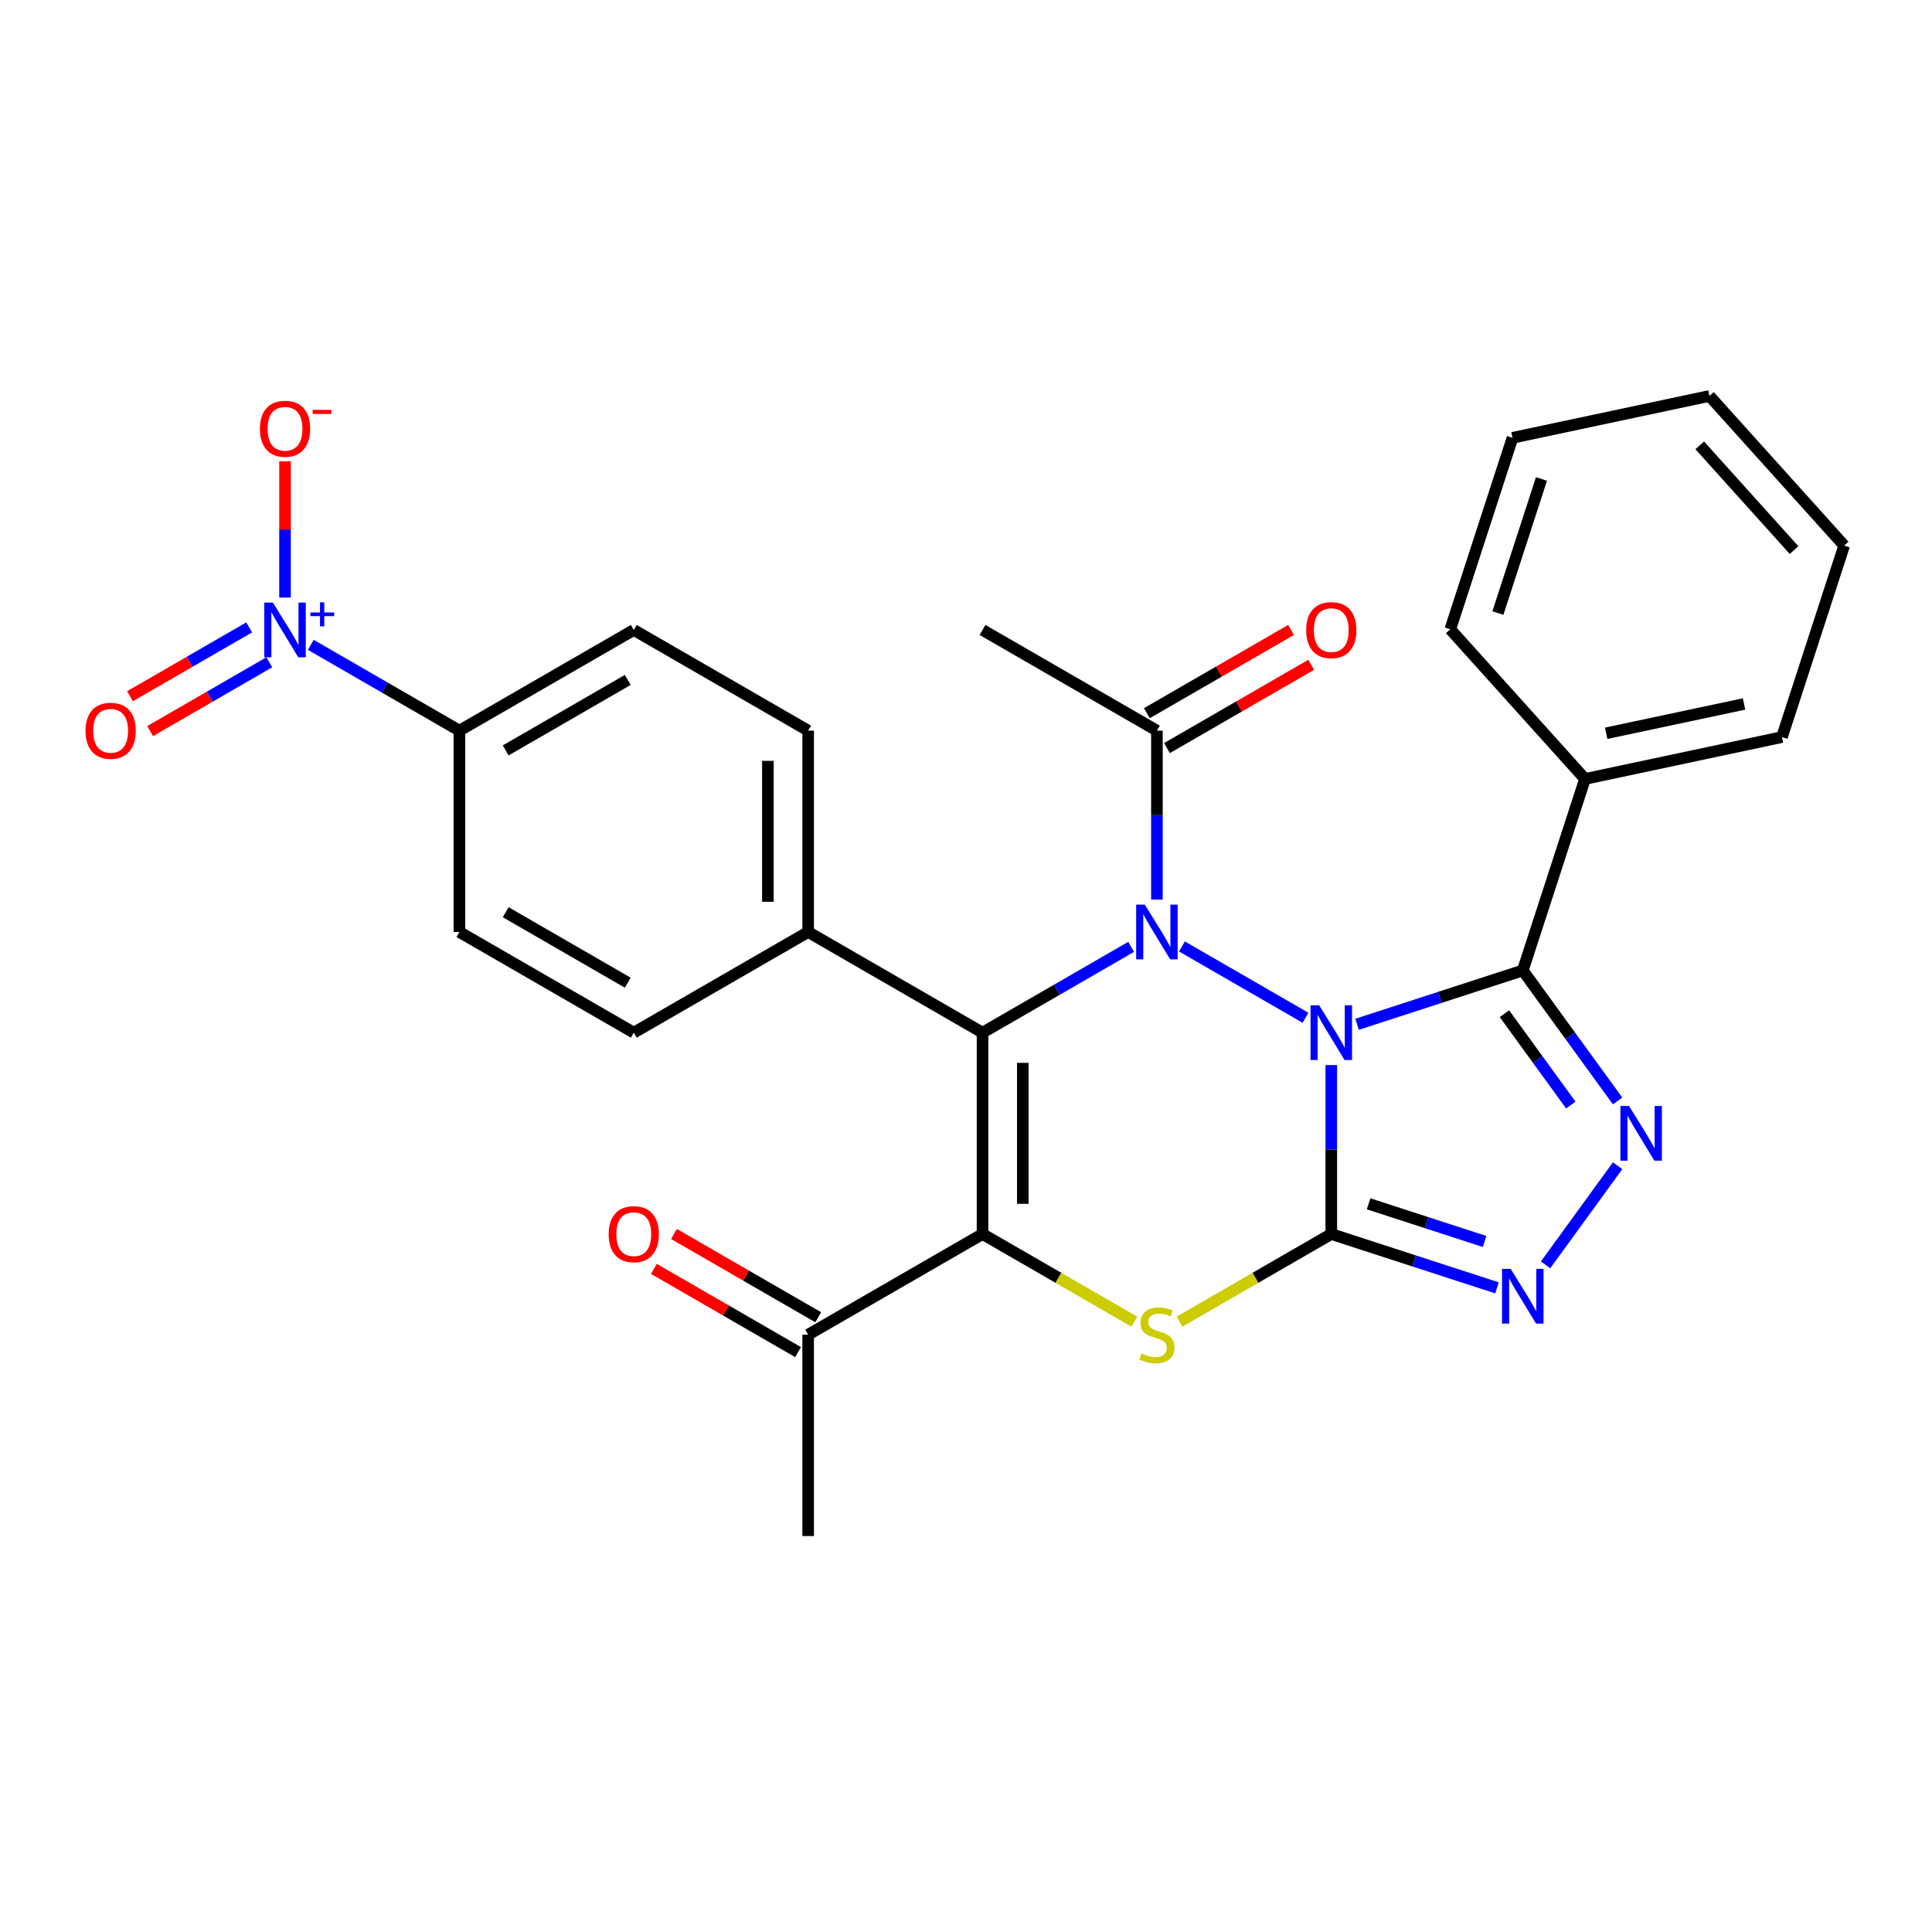 <?xml version='1.0' encoding='iso-8859-1'?>
<svg version='1.1' baseProfile='full'
              xmlns='http://www.w3.org/2000/svg'
                      xmlns:rdkit='http://www.rdkit.org/xml'
                      xmlns:xlink='http://www.w3.org/1999/xlink'
                  xml:space='preserve'
width='1000px' height='1000px' viewBox='0 0 1000 1000'>
<!-- END OF HEADER -->
<rect style='opacity:1.0;fill:#FFFFFF;stroke:none' width='1000' height='1000' x='0' y='0'> </rect>
<path class='bond-0' d='M 689.072,551.272 L 689.072,594.999' style='fill:none;fill-rule:evenodd;stroke:#0000FF;stroke-width:6px;stroke-linecap:butt;stroke-linejoin:miter;stroke-opacity:1' />
<path class='bond-0' d='M 689.072,594.999 L 689.072,638.727' style='fill:none;fill-rule:evenodd;stroke:#000000;stroke-width:6px;stroke-linecap:butt;stroke-linejoin:miter;stroke-opacity:1' />
<path class='bond-1' d='M 675.726,526.802 L 611.775,489.879' style='fill:none;fill-rule:evenodd;stroke:#0000FF;stroke-width:6px;stroke-linecap:butt;stroke-linejoin:miter;stroke-opacity:1' />
<path class='bond-4' d='M 702.417,530.17 L 745.304,516.236' style='fill:none;fill-rule:evenodd;stroke:#0000FF;stroke-width:6px;stroke-linecap:butt;stroke-linejoin:miter;stroke-opacity:1' />
<path class='bond-4' d='M 745.304,516.236 L 788.191,502.301' style='fill:none;fill-rule:evenodd;stroke:#000000;stroke-width:6px;stroke-linecap:butt;stroke-linejoin:miter;stroke-opacity:1' />
<path class='bond-5' d='M 689.072,638.727 L 649.786,661.408' style='fill:none;fill-rule:evenodd;stroke:#000000;stroke-width:6px;stroke-linecap:butt;stroke-linejoin:miter;stroke-opacity:1' />
<path class='bond-5' d='M 649.786,661.408 L 610.5,684.09' style='fill:none;fill-rule:evenodd;stroke:#CCCC00;stroke-width:6px;stroke-linecap:butt;stroke-linejoin:miter;stroke-opacity:1' />
<path class='bond-7' d='M 689.072,638.727 L 731.959,652.662' style='fill:none;fill-rule:evenodd;stroke:#000000;stroke-width:6px;stroke-linecap:butt;stroke-linejoin:miter;stroke-opacity:1' />
<path class='bond-7' d='M 731.959,652.662 L 774.846,666.596' style='fill:none;fill-rule:evenodd;stroke:#0000FF;stroke-width:6px;stroke-linecap:butt;stroke-linejoin:miter;stroke-opacity:1' />
<path class='bond-7' d='M 708.379,623.083 L 738.4,632.838' style='fill:none;fill-rule:evenodd;stroke:#000000;stroke-width:6px;stroke-linecap:butt;stroke-linejoin:miter;stroke-opacity:1' />
<path class='bond-7' d='M 738.4,632.838 L 768.421,642.592' style='fill:none;fill-rule:evenodd;stroke:#0000FF;stroke-width:6px;stroke-linecap:butt;stroke-linejoin:miter;stroke-opacity:1' />
<path class='bond-2' d='M 585.469,490.102 L 547.013,512.304' style='fill:none;fill-rule:evenodd;stroke:#0000FF;stroke-width:6px;stroke-linecap:butt;stroke-linejoin:miter;stroke-opacity:1' />
<path class='bond-2' d='M 547.013,512.304 L 508.557,534.507' style='fill:none;fill-rule:evenodd;stroke:#000000;stroke-width:6px;stroke-linecap:butt;stroke-linejoin:miter;stroke-opacity:1' />
<path class='bond-9' d='M 598.815,465.631 L 598.815,421.904' style='fill:none;fill-rule:evenodd;stroke:#0000FF;stroke-width:6px;stroke-linecap:butt;stroke-linejoin:miter;stroke-opacity:1' />
<path class='bond-9' d='M 598.815,421.904 L 598.815,378.176' style='fill:none;fill-rule:evenodd;stroke:#000000;stroke-width:6px;stroke-linecap:butt;stroke-linejoin:miter;stroke-opacity:1' />
<path class='bond-3' d='M 508.557,534.507 L 508.557,638.727' style='fill:none;fill-rule:evenodd;stroke:#000000;stroke-width:6px;stroke-linecap:butt;stroke-linejoin:miter;stroke-opacity:1' />
<path class='bond-3' d='M 529.401,550.14 L 529.401,623.094' style='fill:none;fill-rule:evenodd;stroke:#000000;stroke-width:6px;stroke-linecap:butt;stroke-linejoin:miter;stroke-opacity:1' />
<path class='bond-11' d='M 508.557,534.507 L 418.3,482.397' style='fill:none;fill-rule:evenodd;stroke:#000000;stroke-width:6px;stroke-linecap:butt;stroke-linejoin:miter;stroke-opacity:1' />
<path class='bond-10' d='M 508.557,638.727 L 418.3,690.837' style='fill:none;fill-rule:evenodd;stroke:#000000;stroke-width:6px;stroke-linecap:butt;stroke-linejoin:miter;stroke-opacity:1' />
<path class='bond-30' d='M 508.557,638.727 L 547.843,661.408' style='fill:none;fill-rule:evenodd;stroke:#000000;stroke-width:6px;stroke-linecap:butt;stroke-linejoin:miter;stroke-opacity:1' />
<path class='bond-30' d='M 547.843,661.408 L 587.129,684.09' style='fill:none;fill-rule:evenodd;stroke:#CCCC00;stroke-width:6px;stroke-linecap:butt;stroke-linejoin:miter;stroke-opacity:1' />
<path class='bond-6' d='M 788.191,502.301 L 812.73,536.076' style='fill:none;fill-rule:evenodd;stroke:#000000;stroke-width:6px;stroke-linecap:butt;stroke-linejoin:miter;stroke-opacity:1' />
<path class='bond-6' d='M 812.73,536.076 L 837.269,569.851' style='fill:none;fill-rule:evenodd;stroke:#0000FF;stroke-width:6px;stroke-linecap:butt;stroke-linejoin:miter;stroke-opacity:1' />
<path class='bond-6' d='M 778.69,524.685 L 795.867,548.328' style='fill:none;fill-rule:evenodd;stroke:#000000;stroke-width:6px;stroke-linecap:butt;stroke-linejoin:miter;stroke-opacity:1' />
<path class='bond-6' d='M 795.867,548.328 L 813.044,571.97' style='fill:none;fill-rule:evenodd;stroke:#0000FF;stroke-width:6px;stroke-linecap:butt;stroke-linejoin:miter;stroke-opacity:1' />
<path class='bond-14' d='M 788.191,502.301 L 820.397,403.182' style='fill:none;fill-rule:evenodd;stroke:#000000;stroke-width:6px;stroke-linecap:butt;stroke-linejoin:miter;stroke-opacity:1' />
<path class='bond-29' d='M 837.269,603.382 L 799.996,654.685' style='fill:none;fill-rule:evenodd;stroke:#0000FF;stroke-width:6px;stroke-linecap:butt;stroke-linejoin:miter;stroke-opacity:1' />
<path class='bond-8' d='M 160.874,333.771 L 199.329,355.974' style='fill:none;fill-rule:evenodd;stroke:#0000FF;stroke-width:6px;stroke-linecap:butt;stroke-linejoin:miter;stroke-opacity:1' />
<path class='bond-8' d='M 199.329,355.974 L 237.785,378.176' style='fill:none;fill-rule:evenodd;stroke:#000000;stroke-width:6px;stroke-linecap:butt;stroke-linejoin:miter;stroke-opacity:1' />
<path class='bond-13' d='M 147.528,309.301 L 147.528,274.047' style='fill:none;fill-rule:evenodd;stroke:#0000FF;stroke-width:6px;stroke-linecap:butt;stroke-linejoin:miter;stroke-opacity:1' />
<path class='bond-13' d='M 147.528,274.047 L 147.528,238.792' style='fill:none;fill-rule:evenodd;stroke:#FF0000;stroke-width:6px;stroke-linecap:butt;stroke-linejoin:miter;stroke-opacity:1' />
<path class='bond-15' d='M 128.972,324.746 L 98.126,342.554' style='fill:none;fill-rule:evenodd;stroke:#0000FF;stroke-width:6px;stroke-linecap:butt;stroke-linejoin:miter;stroke-opacity:1' />
<path class='bond-15' d='M 98.126,342.554 L 67.28,360.363' style='fill:none;fill-rule:evenodd;stroke:#FF0000;stroke-width:6px;stroke-linecap:butt;stroke-linejoin:miter;stroke-opacity:1' />
<path class='bond-15' d='M 139.394,342.797 L 108.548,360.606' style='fill:none;fill-rule:evenodd;stroke:#0000FF;stroke-width:6px;stroke-linecap:butt;stroke-linejoin:miter;stroke-opacity:1' />
<path class='bond-15' d='M 108.548,360.606 L 77.702,378.415' style='fill:none;fill-rule:evenodd;stroke:#FF0000;stroke-width:6px;stroke-linecap:butt;stroke-linejoin:miter;stroke-opacity:1' />
<path class='bond-16' d='M 604.026,387.202 L 641.351,365.652' style='fill:none;fill-rule:evenodd;stroke:#000000;stroke-width:6px;stroke-linecap:butt;stroke-linejoin:miter;stroke-opacity:1' />
<path class='bond-16' d='M 641.351,365.652 L 678.677,344.102' style='fill:none;fill-rule:evenodd;stroke:#FF0000;stroke-width:6px;stroke-linecap:butt;stroke-linejoin:miter;stroke-opacity:1' />
<path class='bond-16' d='M 593.604,369.151 L 630.929,347.601' style='fill:none;fill-rule:evenodd;stroke:#000000;stroke-width:6px;stroke-linecap:butt;stroke-linejoin:miter;stroke-opacity:1' />
<path class='bond-16' d='M 630.929,347.601 L 668.255,326.05' style='fill:none;fill-rule:evenodd;stroke:#FF0000;stroke-width:6px;stroke-linecap:butt;stroke-linejoin:miter;stroke-opacity:1' />
<path class='bond-22' d='M 598.815,378.176 L 508.557,326.066' style='fill:none;fill-rule:evenodd;stroke:#000000;stroke-width:6px;stroke-linecap:butt;stroke-linejoin:miter;stroke-opacity:1' />
<path class='bond-17' d='M 423.511,681.811 L 386.185,660.261' style='fill:none;fill-rule:evenodd;stroke:#000000;stroke-width:6px;stroke-linecap:butt;stroke-linejoin:miter;stroke-opacity:1' />
<path class='bond-17' d='M 386.185,660.261 L 348.859,638.711' style='fill:none;fill-rule:evenodd;stroke:#FF0000;stroke-width:6px;stroke-linecap:butt;stroke-linejoin:miter;stroke-opacity:1' />
<path class='bond-17' d='M 413.089,699.863 L 375.763,678.312' style='fill:none;fill-rule:evenodd;stroke:#000000;stroke-width:6px;stroke-linecap:butt;stroke-linejoin:miter;stroke-opacity:1' />
<path class='bond-17' d='M 375.763,678.312 L 338.437,656.762' style='fill:none;fill-rule:evenodd;stroke:#FF0000;stroke-width:6px;stroke-linecap:butt;stroke-linejoin:miter;stroke-opacity:1' />
<path class='bond-23' d='M 418.3,690.837 L 418.3,795.057' style='fill:none;fill-rule:evenodd;stroke:#000000;stroke-width:6px;stroke-linecap:butt;stroke-linejoin:miter;stroke-opacity:1' />
<path class='bond-18' d='M 418.3,482.397 L 328.043,534.507' style='fill:none;fill-rule:evenodd;stroke:#000000;stroke-width:6px;stroke-linecap:butt;stroke-linejoin:miter;stroke-opacity:1' />
<path class='bond-19' d='M 418.3,482.397 L 418.3,378.176' style='fill:none;fill-rule:evenodd;stroke:#000000;stroke-width:6px;stroke-linecap:butt;stroke-linejoin:miter;stroke-opacity:1' />
<path class='bond-19' d='M 397.456,466.763 L 397.456,393.809' style='fill:none;fill-rule:evenodd;stroke:#000000;stroke-width:6px;stroke-linecap:butt;stroke-linejoin:miter;stroke-opacity:1' />
<path class='bond-12' d='M 237.785,378.176 L 328.043,326.066' style='fill:none;fill-rule:evenodd;stroke:#000000;stroke-width:6px;stroke-linecap:butt;stroke-linejoin:miter;stroke-opacity:1' />
<path class='bond-12' d='M 261.746,388.411 L 324.926,351.934' style='fill:none;fill-rule:evenodd;stroke:#000000;stroke-width:6px;stroke-linecap:butt;stroke-linejoin:miter;stroke-opacity:1' />
<path class='bond-32' d='M 237.785,378.176 L 237.785,482.397' style='fill:none;fill-rule:evenodd;stroke:#000000;stroke-width:6px;stroke-linecap:butt;stroke-linejoin:miter;stroke-opacity:1' />
<path class='bond-24' d='M 820.397,403.182 L 922.34,381.513' style='fill:none;fill-rule:evenodd;stroke:#000000;stroke-width:6px;stroke-linecap:butt;stroke-linejoin:miter;stroke-opacity:1' />
<path class='bond-24' d='M 831.355,379.543 L 902.715,364.375' style='fill:none;fill-rule:evenodd;stroke:#000000;stroke-width:6px;stroke-linecap:butt;stroke-linejoin:miter;stroke-opacity:1' />
<path class='bond-25' d='M 820.397,403.182 L 750.66,325.731' style='fill:none;fill-rule:evenodd;stroke:#000000;stroke-width:6px;stroke-linecap:butt;stroke-linejoin:miter;stroke-opacity:1' />
<path class='bond-21' d='M 328.043,534.507 L 237.785,482.397' style='fill:none;fill-rule:evenodd;stroke:#000000;stroke-width:6px;stroke-linecap:butt;stroke-linejoin:miter;stroke-opacity:1' />
<path class='bond-21' d='M 324.926,508.639 L 261.746,472.162' style='fill:none;fill-rule:evenodd;stroke:#000000;stroke-width:6px;stroke-linecap:butt;stroke-linejoin:miter;stroke-opacity:1' />
<path class='bond-20' d='M 418.3,378.176 L 328.043,326.066' style='fill:none;fill-rule:evenodd;stroke:#000000;stroke-width:6px;stroke-linecap:butt;stroke-linejoin:miter;stroke-opacity:1' />
<path class='bond-27' d='M 922.34,381.513 L 954.545,282.394' style='fill:none;fill-rule:evenodd;stroke:#000000;stroke-width:6px;stroke-linecap:butt;stroke-linejoin:miter;stroke-opacity:1' />
<path class='bond-26' d='M 750.66,325.731 L 782.866,226.612' style='fill:none;fill-rule:evenodd;stroke:#000000;stroke-width:6px;stroke-linecap:butt;stroke-linejoin:miter;stroke-opacity:1' />
<path class='bond-26' d='M 775.315,317.304 L 797.859,247.921' style='fill:none;fill-rule:evenodd;stroke:#000000;stroke-width:6px;stroke-linecap:butt;stroke-linejoin:miter;stroke-opacity:1' />
<path class='bond-28' d='M 782.866,226.612 L 884.809,204.943' style='fill:none;fill-rule:evenodd;stroke:#000000;stroke-width:6px;stroke-linecap:butt;stroke-linejoin:miter;stroke-opacity:1' />
<path class='bond-31' d='M 954.545,282.394 L 884.809,204.943' style='fill:none;fill-rule:evenodd;stroke:#000000;stroke-width:6px;stroke-linecap:butt;stroke-linejoin:miter;stroke-opacity:1' />
<path class='bond-31' d='M 928.595,284.723 L 879.779,230.508' style='fill:none;fill-rule:evenodd;stroke:#000000;stroke-width:6px;stroke-linecap:butt;stroke-linejoin:miter;stroke-opacity:1' />
<path  class='atom-0' d='M 682.812 520.347
L 692.092 535.347
Q 693.012 536.827, 694.492 539.507
Q 695.972 542.187, 696.052 542.347
L 696.052 520.347
L 699.812 520.347
L 699.812 548.667
L 695.932 548.667
L 685.972 532.267
Q 684.812 530.347, 683.572 528.147
Q 682.372 525.947, 682.012 525.267
L 682.012 548.667
L 678.332 548.667
L 678.332 520.347
L 682.812 520.347
' fill='#0000FF'/>
<path  class='atom-2' d='M 592.555 468.237
L 601.835 483.237
Q 602.755 484.717, 604.235 487.397
Q 605.715 490.077, 605.795 490.237
L 605.795 468.237
L 609.555 468.237
L 609.555 496.557
L 605.675 496.557
L 595.715 480.157
Q 594.555 478.237, 593.315 476.037
Q 592.115 473.837, 591.755 473.157
L 591.755 496.557
L 588.075 496.557
L 588.075 468.237
L 592.555 468.237
' fill='#0000FF'/>
<path  class='atom-6' d='M 590.815 700.557
Q 591.135 700.677, 592.455 701.237
Q 593.775 701.797, 595.215 702.157
Q 596.695 702.477, 598.135 702.477
Q 600.815 702.477, 602.375 701.197
Q 603.935 699.877, 603.935 697.597
Q 603.935 696.037, 603.135 695.077
Q 602.375 694.117, 601.175 693.597
Q 599.975 693.077, 597.975 692.477
Q 595.455 691.717, 593.935 690.997
Q 592.455 690.277, 591.375 688.757
Q 590.335 687.237, 590.335 684.677
Q 590.335 681.117, 592.735 678.917
Q 595.175 676.717, 599.975 676.717
Q 603.255 676.717, 606.975 678.277
L 606.055 681.357
Q 602.655 679.957, 600.095 679.957
Q 597.335 679.957, 595.815 681.117
Q 594.295 682.237, 594.335 684.197
Q 594.335 685.717, 595.095 686.637
Q 595.895 687.557, 597.015 688.077
Q 598.175 688.597, 600.095 689.197
Q 602.655 689.997, 604.175 690.797
Q 605.695 691.597, 606.775 693.237
Q 607.895 694.837, 607.895 697.597
Q 607.895 701.517, 605.255 703.637
Q 602.655 705.717, 598.295 705.717
Q 595.775 705.717, 593.855 705.157
Q 591.975 704.637, 589.735 703.717
L 590.815 700.557
' fill='#CCCC00'/>
<path  class='atom-7' d='M 843.19 572.457
L 852.47 587.457
Q 853.39 588.937, 854.87 591.617
Q 856.35 594.297, 856.43 594.457
L 856.43 572.457
L 860.19 572.457
L 860.19 600.777
L 856.31 600.777
L 846.35 584.377
Q 845.19 582.457, 843.95 580.257
Q 842.75 578.057, 842.39 577.377
L 842.39 600.777
L 838.71 600.777
L 838.71 572.457
L 843.19 572.457
' fill='#0000FF'/>
<path  class='atom-8' d='M 781.931 656.773
L 791.211 671.773
Q 792.131 673.253, 793.611 675.933
Q 795.091 678.613, 795.171 678.773
L 795.171 656.773
L 798.931 656.773
L 798.931 685.093
L 795.051 685.093
L 785.091 668.693
Q 783.931 666.773, 782.691 664.573
Q 781.491 662.373, 781.131 661.693
L 781.131 685.093
L 777.451 685.093
L 777.451 656.773
L 781.931 656.773
' fill='#0000FF'/>
<path  class='atom-9' d='M 141.268 311.906
L 150.548 326.906
Q 151.468 328.386, 152.948 331.066
Q 154.428 333.746, 154.508 333.906
L 154.508 311.906
L 158.268 311.906
L 158.268 340.226
L 154.388 340.226
L 144.428 323.826
Q 143.268 321.906, 142.028 319.706
Q 140.828 317.506, 140.468 316.826
L 140.468 340.226
L 136.788 340.226
L 136.788 311.906
L 141.268 311.906
' fill='#0000FF'/>
<path  class='atom-9' d='M 160.644 317.011
L 165.634 317.011
L 165.634 311.757
L 167.851 311.757
L 167.851 317.011
L 172.973 317.011
L 172.973 318.912
L 167.851 318.912
L 167.851 324.192
L 165.634 324.192
L 165.634 318.912
L 160.644 318.912
L 160.644 317.011
' fill='#0000FF'/>
<path  class='atom-14' d='M 134.528 221.926
Q 134.528 215.126, 137.888 211.326
Q 141.248 207.526, 147.528 207.526
Q 153.808 207.526, 157.168 211.326
Q 160.528 215.126, 160.528 221.926
Q 160.528 228.806, 157.128 232.726
Q 153.728 236.606, 147.528 236.606
Q 141.288 236.606, 137.888 232.726
Q 134.528 228.846, 134.528 221.926
M 147.528 233.406
Q 151.848 233.406, 154.168 230.526
Q 156.528 227.606, 156.528 221.926
Q 156.528 216.366, 154.168 213.566
Q 151.848 210.726, 147.528 210.726
Q 143.208 210.726, 140.848 213.526
Q 138.528 216.326, 138.528 221.926
Q 138.528 227.646, 140.848 230.526
Q 143.208 233.406, 147.528 233.406
' fill='#FF0000'/>
<path  class='atom-14' d='M 161.848 212.149
L 171.537 212.149
L 171.537 214.261
L 161.848 214.261
L 161.848 212.149
' fill='#FF0000'/>
<path  class='atom-16' d='M 44.271 378.256
Q 44.271 371.456, 47.631 367.656
Q 50.991 363.856, 57.271 363.856
Q 63.551 363.856, 66.911 367.656
Q 70.271 371.456, 70.271 378.256
Q 70.271 385.136, 66.871 389.056
Q 63.471 392.936, 57.271 392.936
Q 51.031 392.936, 47.631 389.056
Q 44.271 385.176, 44.271 378.256
M 57.271 389.736
Q 61.591 389.736, 63.911 386.856
Q 66.271 383.936, 66.271 378.256
Q 66.271 372.696, 63.911 369.896
Q 61.591 367.056, 57.271 367.056
Q 52.951 367.056, 50.591 369.856
Q 48.271 372.656, 48.271 378.256
Q 48.271 383.976, 50.591 386.856
Q 52.951 389.736, 57.271 389.736
' fill='#FF0000'/>
<path  class='atom-17' d='M 676.072 326.146
Q 676.072 319.346, 679.432 315.546
Q 682.792 311.746, 689.072 311.746
Q 695.352 311.746, 698.712 315.546
Q 702.072 319.346, 702.072 326.146
Q 702.072 333.026, 698.672 336.946
Q 695.272 340.826, 689.072 340.826
Q 682.832 340.826, 679.432 336.946
Q 676.072 333.066, 676.072 326.146
M 689.072 337.626
Q 693.392 337.626, 695.712 334.746
Q 698.072 331.826, 698.072 326.146
Q 698.072 320.586, 695.712 317.786
Q 693.392 314.946, 689.072 314.946
Q 684.752 314.946, 682.392 317.746
Q 680.072 320.546, 680.072 326.146
Q 680.072 331.866, 682.392 334.746
Q 684.752 337.626, 689.072 337.626
' fill='#FF0000'/>
<path  class='atom-18' d='M 315.043 638.807
Q 315.043 632.007, 318.403 628.207
Q 321.763 624.407, 328.043 624.407
Q 334.323 624.407, 337.683 628.207
Q 341.043 632.007, 341.043 638.807
Q 341.043 645.687, 337.643 649.607
Q 334.243 653.487, 328.043 653.487
Q 321.803 653.487, 318.403 649.607
Q 315.043 645.727, 315.043 638.807
M 328.043 650.287
Q 332.363 650.287, 334.683 647.407
Q 337.043 644.487, 337.043 638.807
Q 337.043 633.247, 334.683 630.447
Q 332.363 627.607, 328.043 627.607
Q 323.723 627.607, 321.363 630.407
Q 319.043 633.207, 319.043 638.807
Q 319.043 644.527, 321.363 647.407
Q 323.723 650.287, 328.043 650.287
' fill='#FF0000'/>
</svg>
